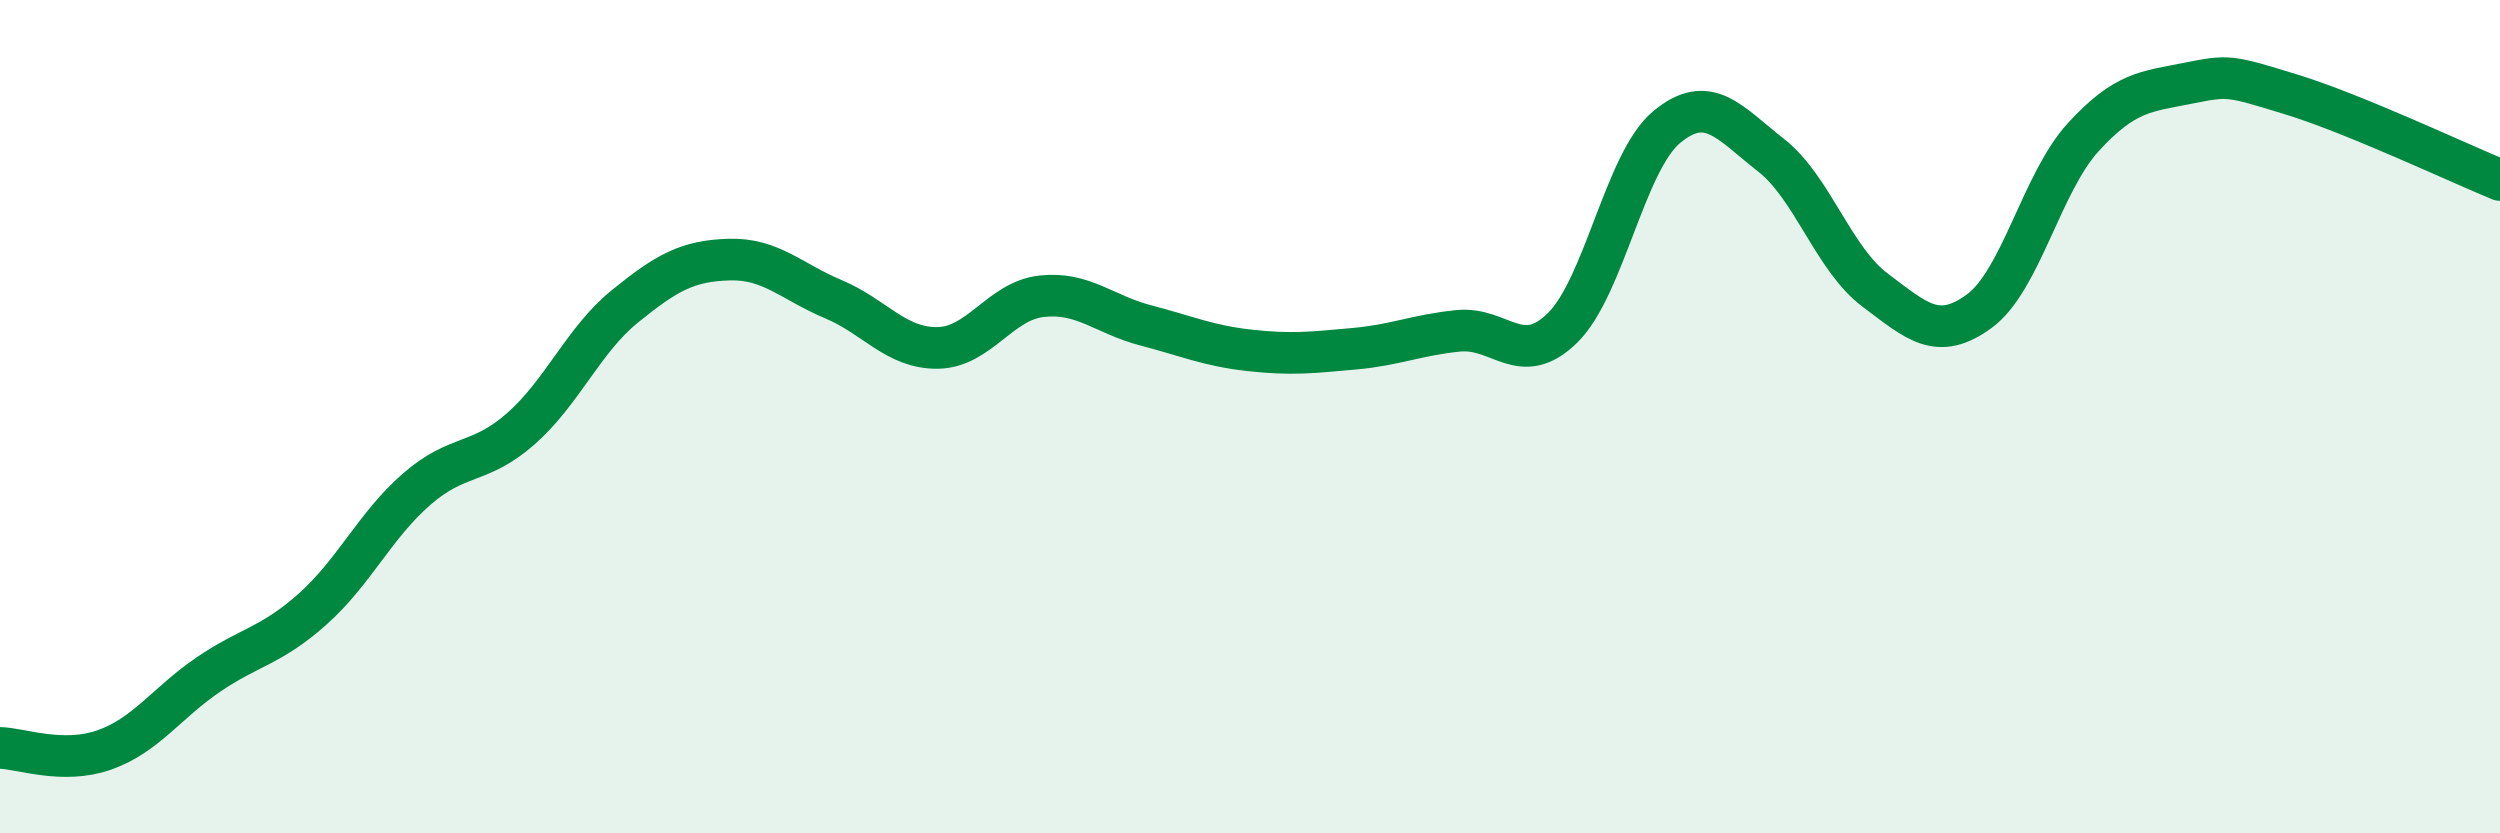 
    <svg width="60" height="20" viewBox="0 0 60 20" xmlns="http://www.w3.org/2000/svg">
      <path
        d="M 0,17.95 C 0.5,17.96 1.5,18.35 2.5,18 C 3.5,17.65 4,16.87 5,16.19 C 6,15.51 6.5,15.51 7.5,14.62 C 8.5,13.73 9,12.61 10,11.74 C 11,10.87 11.5,11.17 12.5,10.29 C 13.5,9.41 14,8.16 15,7.35 C 16,6.54 16.5,6.26 17.5,6.23 C 18.5,6.2 19,6.76 20,7.18 C 21,7.6 21.5,8.36 22.5,8.35 C 23.5,8.34 24,7.22 25,7.11 C 26,7 26.5,7.55 27.5,7.81 C 28.5,8.07 29,8.3 30,8.41 C 31,8.52 31.5,8.46 32.5,8.37 C 33.5,8.28 34,8.04 35,7.94 C 36,7.84 36.5,8.85 37.5,7.87 C 38.5,6.89 39,3.88 40,3.05 C 41,2.22 41.5,2.94 42.5,3.72 C 43.5,4.5 44,6.21 45,6.96 C 46,7.71 46.5,8.2 47.5,7.47 C 48.5,6.74 49,4.38 50,3.29 C 51,2.2 51.5,2.2 52.5,2 C 53.5,1.8 53.5,1.81 55,2.27 C 56.5,2.73 59,3.91 60,4.32L60 20L0 20Z"
        fill="#008740"
        opacity="0.1"
        stroke-linecap="round"
        stroke-linejoin="round"
      />
      <path
        d="M 0,17.95 C 0.5,17.96 1.5,18.35 2.5,18 C 3.5,17.65 4,16.87 5,16.19 C 6,15.51 6.5,15.51 7.5,14.62 C 8.5,13.73 9,12.61 10,11.74 C 11,10.87 11.5,11.17 12.5,10.29 C 13.5,9.41 14,8.16 15,7.35 C 16,6.54 16.5,6.26 17.5,6.23 C 18.5,6.2 19,6.76 20,7.18 C 21,7.6 21.5,8.36 22.5,8.35 C 23.5,8.34 24,7.22 25,7.11 C 26,7 26.5,7.55 27.5,7.81 C 28.5,8.07 29,8.3 30,8.41 C 31,8.52 31.5,8.46 32.5,8.37 C 33.5,8.28 34,8.04 35,7.94 C 36,7.84 36.5,8.85 37.5,7.87 C 38.5,6.89 39,3.88 40,3.05 C 41,2.22 41.5,2.94 42.5,3.72 C 43.5,4.5 44,6.21 45,6.96 C 46,7.71 46.5,8.2 47.5,7.47 C 48.5,6.74 49,4.38 50,3.29 C 51,2.2 51.5,2.2 52.5,2 C 53.5,1.8 53.5,1.81 55,2.27 C 56.5,2.73 59,3.91 60,4.32"
        stroke="#008740"
        stroke-width="1"
        fill="none"
        stroke-linecap="round"
        stroke-linejoin="round"
      />
    </svg>
  